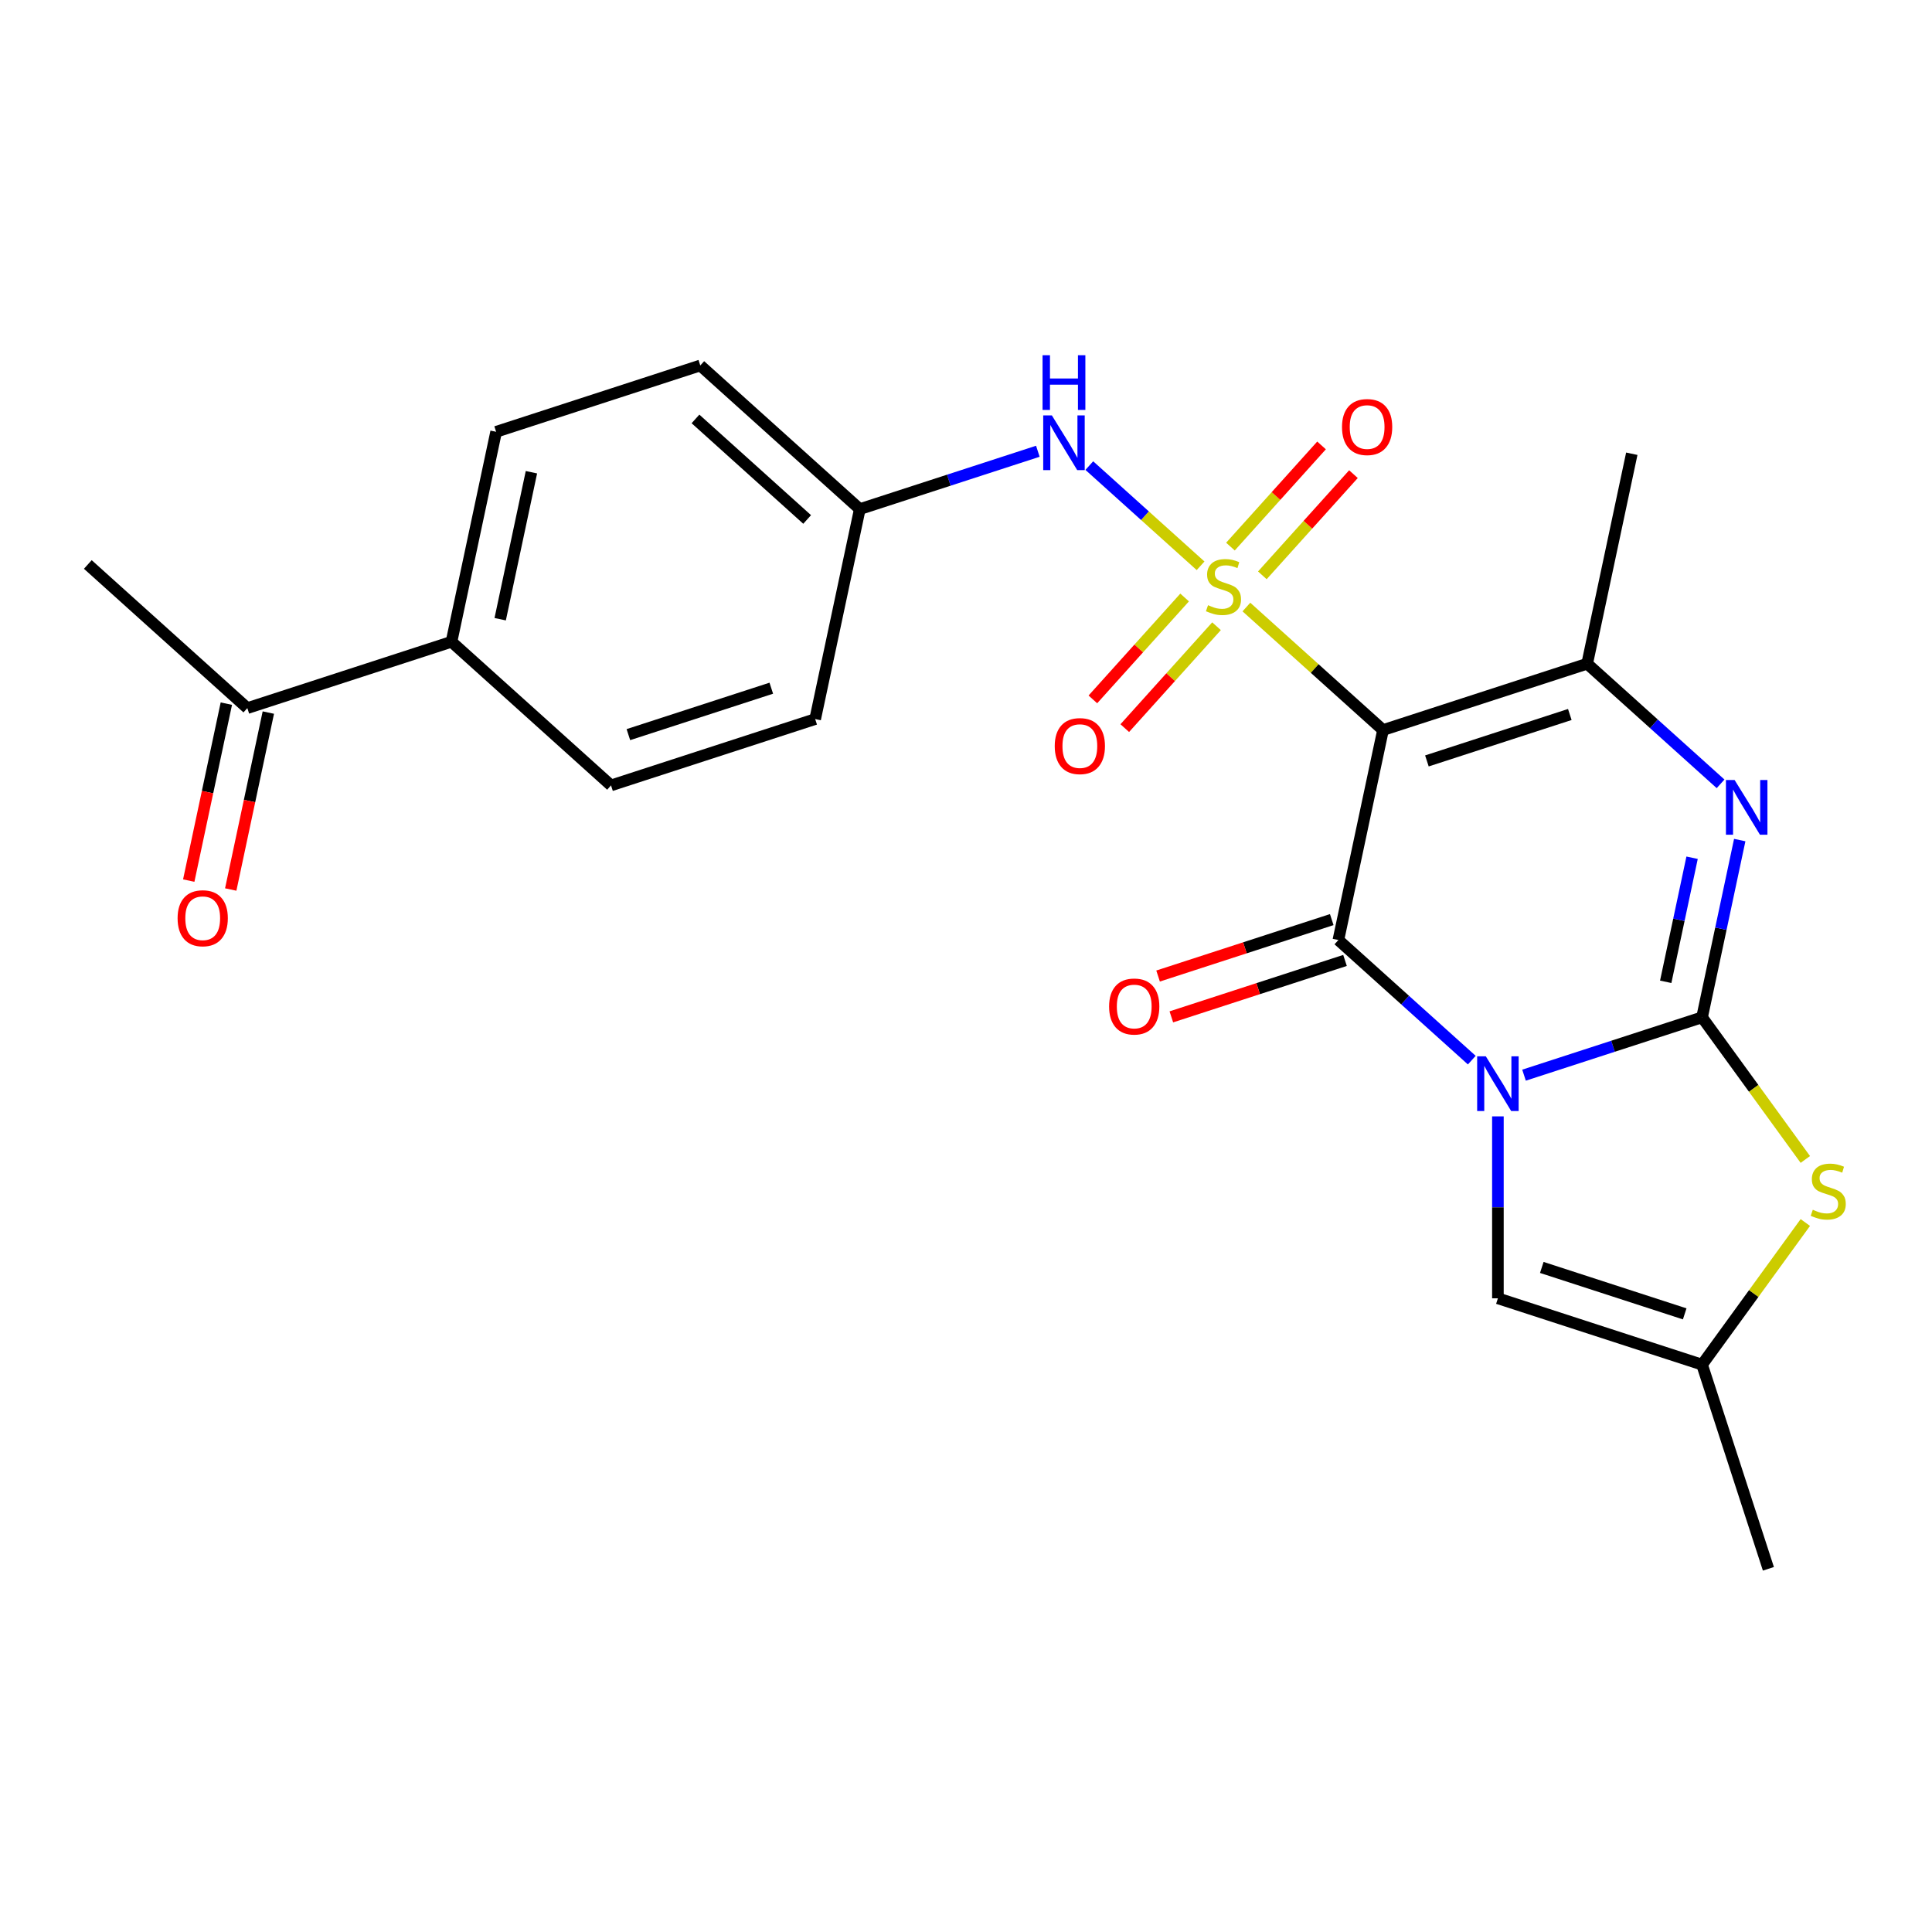 <?xml version='1.0' encoding='iso-8859-1'?>
<svg version='1.1' baseProfile='full'
              xmlns='http://www.w3.org/2000/svg'
                      xmlns:rdkit='http://www.rdkit.org/xml'
                      xmlns:xlink='http://www.w3.org/1999/xlink'
                  xml:space='preserve'
width='1000px' height='1000px' viewBox='0 0 1000 1000'>
<!-- END OF HEADER -->
<rect style='opacity:1.0;fill:#FFFFFF;stroke:none' width='1000' height='1000' x='0' y='0'> </rect>
<path class='bond-2' d='M 788.831,556.505 L 834.907,541.534' style='fill:none;fill-rule:evenodd;stroke:#0000FF;stroke-width:6px;stroke-linecap:butt;stroke-linejoin:miter;stroke-opacity:1' />
<path class='bond-2' d='M 834.907,541.534 L 880.984,526.563' style='fill:none;fill-rule:evenodd;stroke:#000000;stroke-width:6px;stroke-linecap:butt;stroke-linejoin:miter;stroke-opacity:1' />
<path class='bond-3' d='M 761.796,548.726 L 727.27,517.639' style='fill:none;fill-rule:evenodd;stroke:#0000FF;stroke-width:6px;stroke-linecap:butt;stroke-linejoin:miter;stroke-opacity:1' />
<path class='bond-3' d='M 727.27,517.639 L 692.744,486.551' style='fill:none;fill-rule:evenodd;stroke:#000000;stroke-width:6px;stroke-linecap:butt;stroke-linejoin:miter;stroke-opacity:1' />
<path class='bond-7' d='M 775.313,577.835 L 775.313,624.92' style='fill:none;fill-rule:evenodd;stroke:#0000FF;stroke-width:6px;stroke-linecap:butt;stroke-linejoin:miter;stroke-opacity:1' />
<path class='bond-7' d='M 775.313,624.92 L 775.313,672.006' style='fill:none;fill-rule:evenodd;stroke:#000000;stroke-width:6px;stroke-linecap:butt;stroke-linejoin:miter;stroke-opacity:1' />
<path class='bond-0' d='M 645.133,314.202 L 680.489,346.036' style='fill:none;fill-rule:evenodd;stroke:#CCCC00;stroke-width:6px;stroke-linecap:butt;stroke-linejoin:miter;stroke-opacity:1' />
<path class='bond-0' d='M 680.489,346.036 L 715.845,377.871' style='fill:none;fill-rule:evenodd;stroke:#000000;stroke-width:6px;stroke-linecap:butt;stroke-linejoin:miter;stroke-opacity:1' />
<path class='bond-8' d='M 621.417,292.848 L 592.621,266.92' style='fill:none;fill-rule:evenodd;stroke:#CCCC00;stroke-width:6px;stroke-linecap:butt;stroke-linejoin:miter;stroke-opacity:1' />
<path class='bond-8' d='M 592.621,266.92 L 563.824,240.991' style='fill:none;fill-rule:evenodd;stroke:#0000FF;stroke-width:6px;stroke-linecap:butt;stroke-linejoin:miter;stroke-opacity:1' />
<path class='bond-10' d='M 653.39,297.79 L 676.966,271.606' style='fill:none;fill-rule:evenodd;stroke:#CCCC00;stroke-width:6px;stroke-linecap:butt;stroke-linejoin:miter;stroke-opacity:1' />
<path class='bond-10' d='M 676.966,271.606 L 700.543,245.421' style='fill:none;fill-rule:evenodd;stroke:#FF0000;stroke-width:6px;stroke-linecap:butt;stroke-linejoin:miter;stroke-opacity:1' />
<path class='bond-10' d='M 636.876,282.921 L 660.453,256.736' style='fill:none;fill-rule:evenodd;stroke:#CCCC00;stroke-width:6px;stroke-linecap:butt;stroke-linejoin:miter;stroke-opacity:1' />
<path class='bond-10' d='M 660.453,256.736 L 684.029,230.552' style='fill:none;fill-rule:evenodd;stroke:#FF0000;stroke-width:6px;stroke-linecap:butt;stroke-linejoin:miter;stroke-opacity:1' />
<path class='bond-11' d='M 613.16,309.26 L 589.414,335.633' style='fill:none;fill-rule:evenodd;stroke:#CCCC00;stroke-width:6px;stroke-linecap:butt;stroke-linejoin:miter;stroke-opacity:1' />
<path class='bond-11' d='M 589.414,335.633 L 565.668,362.005' style='fill:none;fill-rule:evenodd;stroke:#FF0000;stroke-width:6px;stroke-linecap:butt;stroke-linejoin:miter;stroke-opacity:1' />
<path class='bond-11' d='M 629.674,324.129 L 605.928,350.502' style='fill:none;fill-rule:evenodd;stroke:#CCCC00;stroke-width:6px;stroke-linecap:butt;stroke-linejoin:miter;stroke-opacity:1' />
<path class='bond-11' d='M 605.928,350.502 L 582.182,376.875' style='fill:none;fill-rule:evenodd;stroke:#FF0000;stroke-width:6px;stroke-linecap:butt;stroke-linejoin:miter;stroke-opacity:1' />
<path class='bond-1' d='M 715.845,377.871 L 692.744,486.551' style='fill:none;fill-rule:evenodd;stroke:#000000;stroke-width:6px;stroke-linecap:butt;stroke-linejoin:miter;stroke-opacity:1' />
<path class='bond-5' d='M 715.845,377.871 L 821.515,343.537' style='fill:none;fill-rule:evenodd;stroke:#000000;stroke-width:6px;stroke-linecap:butt;stroke-linejoin:miter;stroke-opacity:1' />
<path class='bond-5' d='M 738.562,393.855 L 812.531,369.821' style='fill:none;fill-rule:evenodd;stroke:#000000;stroke-width:6px;stroke-linecap:butt;stroke-linejoin:miter;stroke-opacity:1' />
<path class='bond-4' d='M 880.984,526.563 L 890.734,480.692' style='fill:none;fill-rule:evenodd;stroke:#000000;stroke-width:6px;stroke-linecap:butt;stroke-linejoin:miter;stroke-opacity:1' />
<path class='bond-4' d='M 890.734,480.692 L 900.484,434.82' style='fill:none;fill-rule:evenodd;stroke:#0000FF;stroke-width:6px;stroke-linecap:butt;stroke-linejoin:miter;stroke-opacity:1' />
<path class='bond-4' d='M 862.173,508.181 L 868.998,476.072' style='fill:none;fill-rule:evenodd;stroke:#000000;stroke-width:6px;stroke-linecap:butt;stroke-linejoin:miter;stroke-opacity:1' />
<path class='bond-4' d='M 868.998,476.072 L 875.823,443.962' style='fill:none;fill-rule:evenodd;stroke:#0000FF;stroke-width:6px;stroke-linecap:butt;stroke-linejoin:miter;stroke-opacity:1' />
<path class='bond-6' d='M 880.984,526.563 L 907.709,563.347' style='fill:none;fill-rule:evenodd;stroke:#000000;stroke-width:6px;stroke-linecap:butt;stroke-linejoin:miter;stroke-opacity:1' />
<path class='bond-6' d='M 907.709,563.347 L 934.434,600.131' style='fill:none;fill-rule:evenodd;stroke:#CCCC00;stroke-width:6px;stroke-linecap:butt;stroke-linejoin:miter;stroke-opacity:1' />
<path class='bond-12' d='M 689.31,475.984 L 644.364,490.588' style='fill:none;fill-rule:evenodd;stroke:#000000;stroke-width:6px;stroke-linecap:butt;stroke-linejoin:miter;stroke-opacity:1' />
<path class='bond-12' d='M 644.364,490.588 L 599.418,505.192' style='fill:none;fill-rule:evenodd;stroke:#FF0000;stroke-width:6px;stroke-linecap:butt;stroke-linejoin:miter;stroke-opacity:1' />
<path class='bond-12' d='M 696.177,497.118 L 651.231,511.722' style='fill:none;fill-rule:evenodd;stroke:#000000;stroke-width:6px;stroke-linecap:butt;stroke-linejoin:miter;stroke-opacity:1' />
<path class='bond-12' d='M 651.231,511.722 L 606.285,526.326' style='fill:none;fill-rule:evenodd;stroke:#FF0000;stroke-width:6px;stroke-linecap:butt;stroke-linejoin:miter;stroke-opacity:1' />
<path class='bond-25' d='M 890.567,405.711 L 856.041,374.624' style='fill:none;fill-rule:evenodd;stroke:#0000FF;stroke-width:6px;stroke-linecap:butt;stroke-linejoin:miter;stroke-opacity:1' />
<path class='bond-25' d='M 856.041,374.624 L 821.515,343.537' style='fill:none;fill-rule:evenodd;stroke:#000000;stroke-width:6px;stroke-linecap:butt;stroke-linejoin:miter;stroke-opacity:1' />
<path class='bond-19' d='M 821.515,343.537 L 844.616,234.856' style='fill:none;fill-rule:evenodd;stroke:#000000;stroke-width:6px;stroke-linecap:butt;stroke-linejoin:miter;stroke-opacity:1' />
<path class='bond-24' d='M 934.434,632.772 L 907.709,669.556' style='fill:none;fill-rule:evenodd;stroke:#CCCC00;stroke-width:6px;stroke-linecap:butt;stroke-linejoin:miter;stroke-opacity:1' />
<path class='bond-24' d='M 907.709,669.556 L 880.984,706.34' style='fill:none;fill-rule:evenodd;stroke:#000000;stroke-width:6px;stroke-linecap:butt;stroke-linejoin:miter;stroke-opacity:1' />
<path class='bond-9' d='M 775.313,672.006 L 880.984,706.34' style='fill:none;fill-rule:evenodd;stroke:#000000;stroke-width:6px;stroke-linecap:butt;stroke-linejoin:miter;stroke-opacity:1' />
<path class='bond-9' d='M 798.031,656.022 L 872,680.056' style='fill:none;fill-rule:evenodd;stroke:#000000;stroke-width:6px;stroke-linecap:butt;stroke-linejoin:miter;stroke-opacity:1' />
<path class='bond-16' d='M 537.188,233.571 L 491.111,248.542' style='fill:none;fill-rule:evenodd;stroke:#0000FF;stroke-width:6px;stroke-linecap:butt;stroke-linejoin:miter;stroke-opacity:1' />
<path class='bond-16' d='M 491.111,248.542 L 445.035,263.513' style='fill:none;fill-rule:evenodd;stroke:#000000;stroke-width:6px;stroke-linecap:butt;stroke-linejoin:miter;stroke-opacity:1' />
<path class='bond-22' d='M 880.984,706.34 L 915.318,812.01' style='fill:none;fill-rule:evenodd;stroke:#000000;stroke-width:6px;stroke-linecap:butt;stroke-linejoin:miter;stroke-opacity:1' />
<path class='bond-13' d='M 128.024,366.516 L 233.694,332.182' style='fill:none;fill-rule:evenodd;stroke:#000000;stroke-width:6px;stroke-linecap:butt;stroke-linejoin:miter;stroke-opacity:1' />
<path class='bond-15' d='M 117.156,364.206 L 107.423,409.998' style='fill:none;fill-rule:evenodd;stroke:#000000;stroke-width:6px;stroke-linecap:butt;stroke-linejoin:miter;stroke-opacity:1' />
<path class='bond-15' d='M 107.423,409.998 L 97.69,455.789' style='fill:none;fill-rule:evenodd;stroke:#FF0000;stroke-width:6px;stroke-linecap:butt;stroke-linejoin:miter;stroke-opacity:1' />
<path class='bond-15' d='M 138.892,368.827 L 129.159,414.618' style='fill:none;fill-rule:evenodd;stroke:#000000;stroke-width:6px;stroke-linecap:butt;stroke-linejoin:miter;stroke-opacity:1' />
<path class='bond-15' d='M 129.159,414.618 L 119.426,460.409' style='fill:none;fill-rule:evenodd;stroke:#FF0000;stroke-width:6px;stroke-linecap:butt;stroke-linejoin:miter;stroke-opacity:1' />
<path class='bond-23' d='M 128.024,366.516 L 45.455,292.17' style='fill:none;fill-rule:evenodd;stroke:#000000;stroke-width:6px;stroke-linecap:butt;stroke-linejoin:miter;stroke-opacity:1' />
<path class='bond-14' d='M 233.694,332.182 L 256.795,223.502' style='fill:none;fill-rule:evenodd;stroke:#000000;stroke-width:6px;stroke-linecap:butt;stroke-linejoin:miter;stroke-opacity:1' />
<path class='bond-14' d='M 258.896,320.5 L 275.066,244.424' style='fill:none;fill-rule:evenodd;stroke:#000000;stroke-width:6px;stroke-linecap:butt;stroke-linejoin:miter;stroke-opacity:1' />
<path class='bond-26' d='M 233.694,332.182 L 316.264,406.528' style='fill:none;fill-rule:evenodd;stroke:#000000;stroke-width:6px;stroke-linecap:butt;stroke-linejoin:miter;stroke-opacity:1' />
<path class='bond-20' d='M 445.035,263.513 L 421.934,372.194' style='fill:none;fill-rule:evenodd;stroke:#000000;stroke-width:6px;stroke-linecap:butt;stroke-linejoin:miter;stroke-opacity:1' />
<path class='bond-21' d='M 445.035,263.513 L 362.465,189.167' style='fill:none;fill-rule:evenodd;stroke:#000000;stroke-width:6px;stroke-linecap:butt;stroke-linejoin:miter;stroke-opacity:1' />
<path class='bond-21' d='M 417.78,268.875 L 359.982,216.833' style='fill:none;fill-rule:evenodd;stroke:#000000;stroke-width:6px;stroke-linecap:butt;stroke-linejoin:miter;stroke-opacity:1' />
<path class='bond-17' d='M 316.264,406.528 L 421.934,372.194' style='fill:none;fill-rule:evenodd;stroke:#000000;stroke-width:6px;stroke-linecap:butt;stroke-linejoin:miter;stroke-opacity:1' />
<path class='bond-17' d='M 325.248,380.244 L 399.217,356.21' style='fill:none;fill-rule:evenodd;stroke:#000000;stroke-width:6px;stroke-linecap:butt;stroke-linejoin:miter;stroke-opacity:1' />
<path class='bond-18' d='M 256.795,223.502 L 362.465,189.167' style='fill:none;fill-rule:evenodd;stroke:#000000;stroke-width:6px;stroke-linecap:butt;stroke-linejoin:miter;stroke-opacity:1' />
<path  class='atom-0' d='M 769.053 546.737
L 778.333 561.737
Q 779.253 563.217, 780.733 565.897
Q 782.213 568.577, 782.293 568.737
L 782.293 546.737
L 786.053 546.737
L 786.053 575.057
L 782.173 575.057
L 772.213 558.657
Q 771.053 556.737, 769.813 554.537
Q 768.613 552.337, 768.253 551.657
L 768.253 575.057
L 764.573 575.057
L 764.573 546.737
L 769.053 546.737
' fill='#0000FF'/>
<path  class='atom-1' d='M 625.275 313.245
Q 625.595 313.365, 626.915 313.925
Q 628.235 314.485, 629.675 314.845
Q 631.155 315.165, 632.595 315.165
Q 635.275 315.165, 636.835 313.885
Q 638.395 312.565, 638.395 310.285
Q 638.395 308.725, 637.595 307.765
Q 636.835 306.805, 635.635 306.285
Q 634.435 305.765, 632.435 305.165
Q 629.915 304.405, 628.395 303.685
Q 626.915 302.965, 625.835 301.445
Q 624.795 299.925, 624.795 297.365
Q 624.795 293.805, 627.195 291.605
Q 629.635 289.405, 634.435 289.405
Q 637.715 289.405, 641.435 290.965
L 640.515 294.045
Q 637.115 292.645, 634.555 292.645
Q 631.795 292.645, 630.275 293.805
Q 628.755 294.925, 628.795 296.885
Q 628.795 298.405, 629.555 299.325
Q 630.355 300.245, 631.475 300.765
Q 632.635 301.285, 634.555 301.885
Q 637.115 302.685, 638.635 303.485
Q 640.155 304.285, 641.235 305.925
Q 642.355 307.525, 642.355 310.285
Q 642.355 314.205, 639.715 316.325
Q 637.115 318.405, 632.755 318.405
Q 630.235 318.405, 628.315 317.845
Q 626.435 317.325, 624.195 316.405
L 625.275 313.245
' fill='#CCCC00'/>
<path  class='atom-5' d='M 897.824 403.723
L 907.104 418.723
Q 908.024 420.203, 909.504 422.883
Q 910.984 425.563, 911.064 425.723
L 911.064 403.723
L 914.824 403.723
L 914.824 432.043
L 910.944 432.043
L 900.984 415.643
Q 899.824 413.723, 898.584 411.523
Q 897.384 409.323, 897.024 408.643
L 897.024 432.043
L 893.344 432.043
L 893.344 403.723
L 897.824 403.723
' fill='#0000FF'/>
<path  class='atom-7' d='M 938.292 626.172
Q 938.612 626.292, 939.932 626.852
Q 941.252 627.412, 942.692 627.772
Q 944.172 628.092, 945.612 628.092
Q 948.292 628.092, 949.852 626.812
Q 951.412 625.492, 951.412 623.212
Q 951.412 621.652, 950.612 620.692
Q 949.852 619.732, 948.652 619.212
Q 947.452 618.692, 945.452 618.092
Q 942.932 617.332, 941.412 616.612
Q 939.932 615.892, 938.852 614.372
Q 937.812 612.852, 937.812 610.292
Q 937.812 606.732, 940.212 604.532
Q 942.652 602.332, 947.452 602.332
Q 950.732 602.332, 954.452 603.892
L 953.532 606.972
Q 950.132 605.572, 947.572 605.572
Q 944.812 605.572, 943.292 606.732
Q 941.772 607.852, 941.812 609.812
Q 941.812 611.332, 942.572 612.252
Q 943.372 613.172, 944.492 613.692
Q 945.652 614.212, 947.572 614.812
Q 950.132 615.612, 951.652 616.412
Q 953.172 617.212, 954.252 618.852
Q 955.372 620.452, 955.372 623.212
Q 955.372 627.132, 952.732 629.252
Q 950.132 631.332, 945.772 631.332
Q 943.252 631.332, 941.332 630.772
Q 939.452 630.252, 937.212 629.332
L 938.292 626.172
' fill='#CCCC00'/>
<path  class='atom-9' d='M 544.445 215.019
L 553.725 230.019
Q 554.645 231.499, 556.125 234.179
Q 557.605 236.859, 557.685 237.019
L 557.685 215.019
L 561.445 215.019
L 561.445 243.339
L 557.565 243.339
L 547.605 226.939
Q 546.445 225.019, 545.205 222.819
Q 544.005 220.619, 543.645 219.939
L 543.645 243.339
L 539.965 243.339
L 539.965 215.019
L 544.445 215.019
' fill='#0000FF'/>
<path  class='atom-9' d='M 539.625 183.867
L 543.465 183.867
L 543.465 195.907
L 557.945 195.907
L 557.945 183.867
L 561.785 183.867
L 561.785 212.187
L 557.945 212.187
L 557.945 199.107
L 543.465 199.107
L 543.465 212.187
L 539.625 212.187
L 539.625 183.867
' fill='#0000FF'/>
<path  class='atom-11' d='M 694.621 221.035
Q 694.621 214.235, 697.981 210.435
Q 701.341 206.635, 707.621 206.635
Q 713.901 206.635, 717.261 210.435
Q 720.621 214.235, 720.621 221.035
Q 720.621 227.915, 717.221 231.835
Q 713.821 235.715, 707.621 235.715
Q 701.381 235.715, 697.981 231.835
Q 694.621 227.955, 694.621 221.035
M 707.621 232.515
Q 711.941 232.515, 714.261 229.635
Q 716.621 226.715, 716.621 221.035
Q 716.621 215.475, 714.261 212.675
Q 711.941 209.835, 707.621 209.835
Q 703.301 209.835, 700.941 212.635
Q 698.621 215.435, 698.621 221.035
Q 698.621 226.755, 700.941 229.635
Q 703.301 232.515, 707.621 232.515
' fill='#FF0000'/>
<path  class='atom-12' d='M 545.929 386.175
Q 545.929 379.375, 549.289 375.575
Q 552.649 371.775, 558.929 371.775
Q 565.209 371.775, 568.569 375.575
Q 571.929 379.375, 571.929 386.175
Q 571.929 393.055, 568.529 396.975
Q 565.129 400.855, 558.929 400.855
Q 552.689 400.855, 549.289 396.975
Q 545.929 393.095, 545.929 386.175
M 558.929 397.655
Q 563.249 397.655, 565.569 394.775
Q 567.929 391.855, 567.929 386.175
Q 567.929 380.615, 565.569 377.815
Q 563.249 374.975, 558.929 374.975
Q 554.609 374.975, 552.249 377.775
Q 549.929 380.575, 549.929 386.175
Q 549.929 391.895, 552.249 394.775
Q 554.609 397.655, 558.929 397.655
' fill='#FF0000'/>
<path  class='atom-13' d='M 574.074 520.966
Q 574.074 514.166, 577.434 510.366
Q 580.794 506.566, 587.074 506.566
Q 593.354 506.566, 596.714 510.366
Q 600.074 514.166, 600.074 520.966
Q 600.074 527.846, 596.674 531.766
Q 593.274 535.646, 587.074 535.646
Q 580.834 535.646, 577.434 531.766
Q 574.074 527.886, 574.074 520.966
M 587.074 532.446
Q 591.394 532.446, 593.714 529.566
Q 596.074 526.646, 596.074 520.966
Q 596.074 515.406, 593.714 512.606
Q 591.394 509.766, 587.074 509.766
Q 582.754 509.766, 580.394 512.566
Q 578.074 515.366, 578.074 520.966
Q 578.074 526.686, 580.394 529.566
Q 582.754 532.446, 587.074 532.446
' fill='#FF0000'/>
<path  class='atom-16' d='M 91.923 475.277
Q 91.923 468.477, 95.283 464.677
Q 98.643 460.877, 104.923 460.877
Q 111.203 460.877, 114.563 464.677
Q 117.923 468.477, 117.923 475.277
Q 117.923 482.157, 114.523 486.077
Q 111.123 489.957, 104.923 489.957
Q 98.683 489.957, 95.283 486.077
Q 91.923 482.197, 91.923 475.277
M 104.923 486.757
Q 109.243 486.757, 111.563 483.877
Q 113.923 480.957, 113.923 475.277
Q 113.923 469.717, 111.563 466.917
Q 109.243 464.077, 104.923 464.077
Q 100.603 464.077, 98.243 466.877
Q 95.923 469.677, 95.923 475.277
Q 95.923 480.997, 98.243 483.877
Q 100.603 486.757, 104.923 486.757
' fill='#FF0000'/>
</svg>
